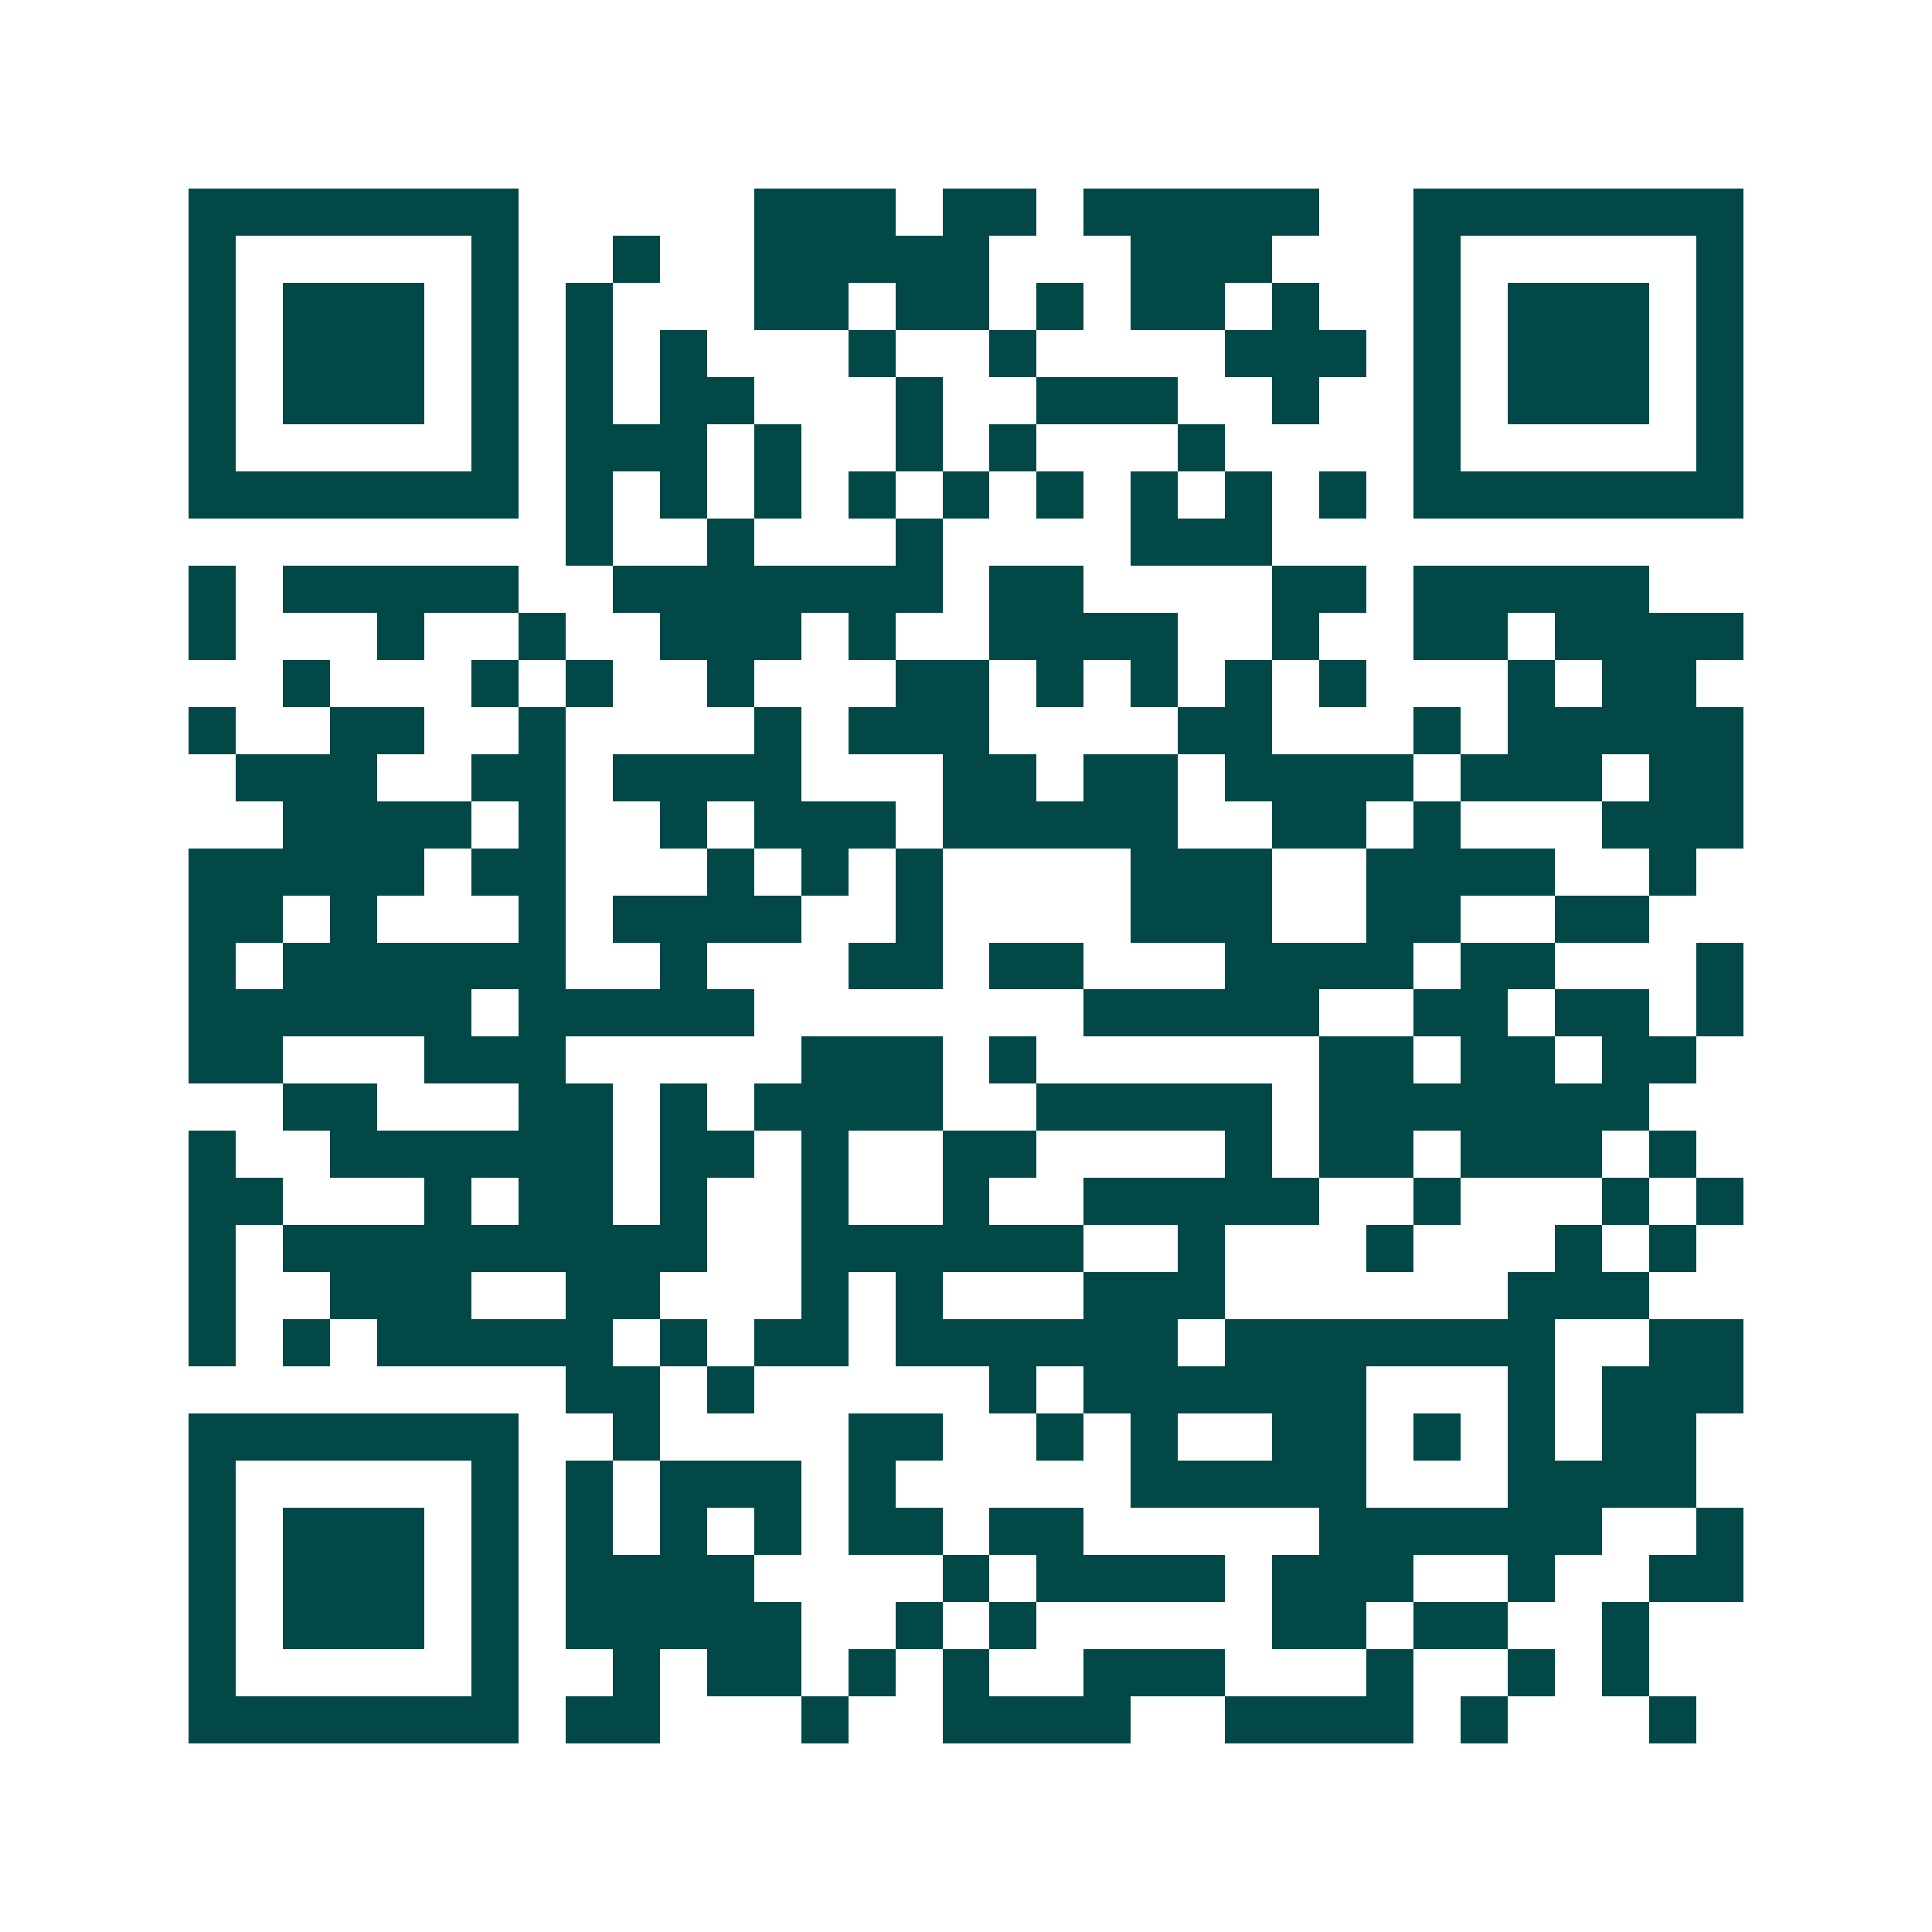 <svg xmlns="http://www.w3.org/2000/svg" width="200" height="200" viewBox="0 0 41 41" shape-rendering="crispEdges"><path fill="#ffffff" d="M0 0h41v41H0z"/><path stroke="#014847" d="M4 4.5h7m5 0h3m1 0h2m1 0h5m2 0h7M4 5.5h1m5 0h1m2 0h1m2 0h5m3 0h3m3 0h1m5 0h1M4 6.5h1m1 0h3m1 0h1m1 0h1m3 0h2m1 0h2m1 0h1m1 0h2m1 0h1m2 0h1m1 0h3m1 0h1M4 7.5h1m1 0h3m1 0h1m1 0h1m1 0h1m3 0h1m2 0h1m4 0h3m1 0h1m1 0h3m1 0h1M4 8.5h1m1 0h3m1 0h1m1 0h1m1 0h2m3 0h1m2 0h3m2 0h1m2 0h1m1 0h3m1 0h1M4 9.5h1m5 0h1m1 0h3m1 0h1m2 0h1m1 0h1m3 0h1m4 0h1m5 0h1M4 10.5h7m1 0h1m1 0h1m1 0h1m1 0h1m1 0h1m1 0h1m1 0h1m1 0h1m1 0h1m1 0h7M12 11.5h1m2 0h1m3 0h1m4 0h3M4 12.5h1m1 0h5m2 0h7m1 0h2m4 0h2m1 0h5M4 13.5h1m3 0h1m2 0h1m2 0h3m1 0h1m2 0h4m2 0h1m2 0h2m1 0h4M6 14.5h1m3 0h1m1 0h1m2 0h1m3 0h2m1 0h1m1 0h1m1 0h1m1 0h1m3 0h1m1 0h2M4 15.5h1m2 0h2m2 0h1m4 0h1m1 0h3m4 0h2m3 0h1m1 0h5M5 16.5h3m2 0h2m1 0h4m3 0h2m1 0h2m1 0h4m1 0h3m1 0h2M6 17.5h4m1 0h1m2 0h1m1 0h3m1 0h5m2 0h2m1 0h1m3 0h3M4 18.5h5m1 0h2m3 0h1m1 0h1m1 0h1m4 0h3m2 0h4m2 0h1M4 19.5h2m1 0h1m3 0h1m1 0h4m2 0h1m4 0h3m2 0h2m2 0h2M4 20.5h1m1 0h6m2 0h1m3 0h2m1 0h2m3 0h4m1 0h2m3 0h1M4 21.5h6m1 0h5m7 0h5m2 0h2m1 0h2m1 0h1M4 22.5h2m3 0h3m5 0h3m1 0h1m6 0h2m1 0h2m1 0h2M6 23.5h2m3 0h2m1 0h1m1 0h4m2 0h5m1 0h7M4 24.5h1m2 0h6m1 0h2m1 0h1m2 0h2m4 0h1m1 0h2m1 0h3m1 0h1M4 25.5h2m3 0h1m1 0h2m1 0h1m2 0h1m2 0h1m2 0h5m2 0h1m3 0h1m1 0h1M4 26.5h1m1 0h9m2 0h6m2 0h1m3 0h1m3 0h1m1 0h1M4 27.5h1m2 0h3m2 0h2m3 0h1m1 0h1m3 0h3m6 0h3M4 28.5h1m1 0h1m1 0h5m1 0h1m1 0h2m1 0h6m1 0h7m2 0h2M12 29.5h2m1 0h1m5 0h1m1 0h6m3 0h1m1 0h3M4 30.5h7m2 0h1m4 0h2m2 0h1m1 0h1m2 0h2m1 0h1m1 0h1m1 0h2M4 31.5h1m5 0h1m1 0h1m1 0h3m1 0h1m5 0h5m3 0h4M4 32.5h1m1 0h3m1 0h1m1 0h1m1 0h1m1 0h1m1 0h2m1 0h2m5 0h6m2 0h1M4 33.5h1m1 0h3m1 0h1m1 0h4m4 0h1m1 0h4m1 0h3m2 0h1m2 0h2M4 34.5h1m1 0h3m1 0h1m1 0h5m2 0h1m1 0h1m5 0h2m1 0h2m2 0h1M4 35.5h1m5 0h1m2 0h1m1 0h2m1 0h1m1 0h1m2 0h3m3 0h1m2 0h1m1 0h1M4 36.5h7m1 0h2m3 0h1m2 0h4m2 0h4m1 0h1m3 0h1"/></svg>
